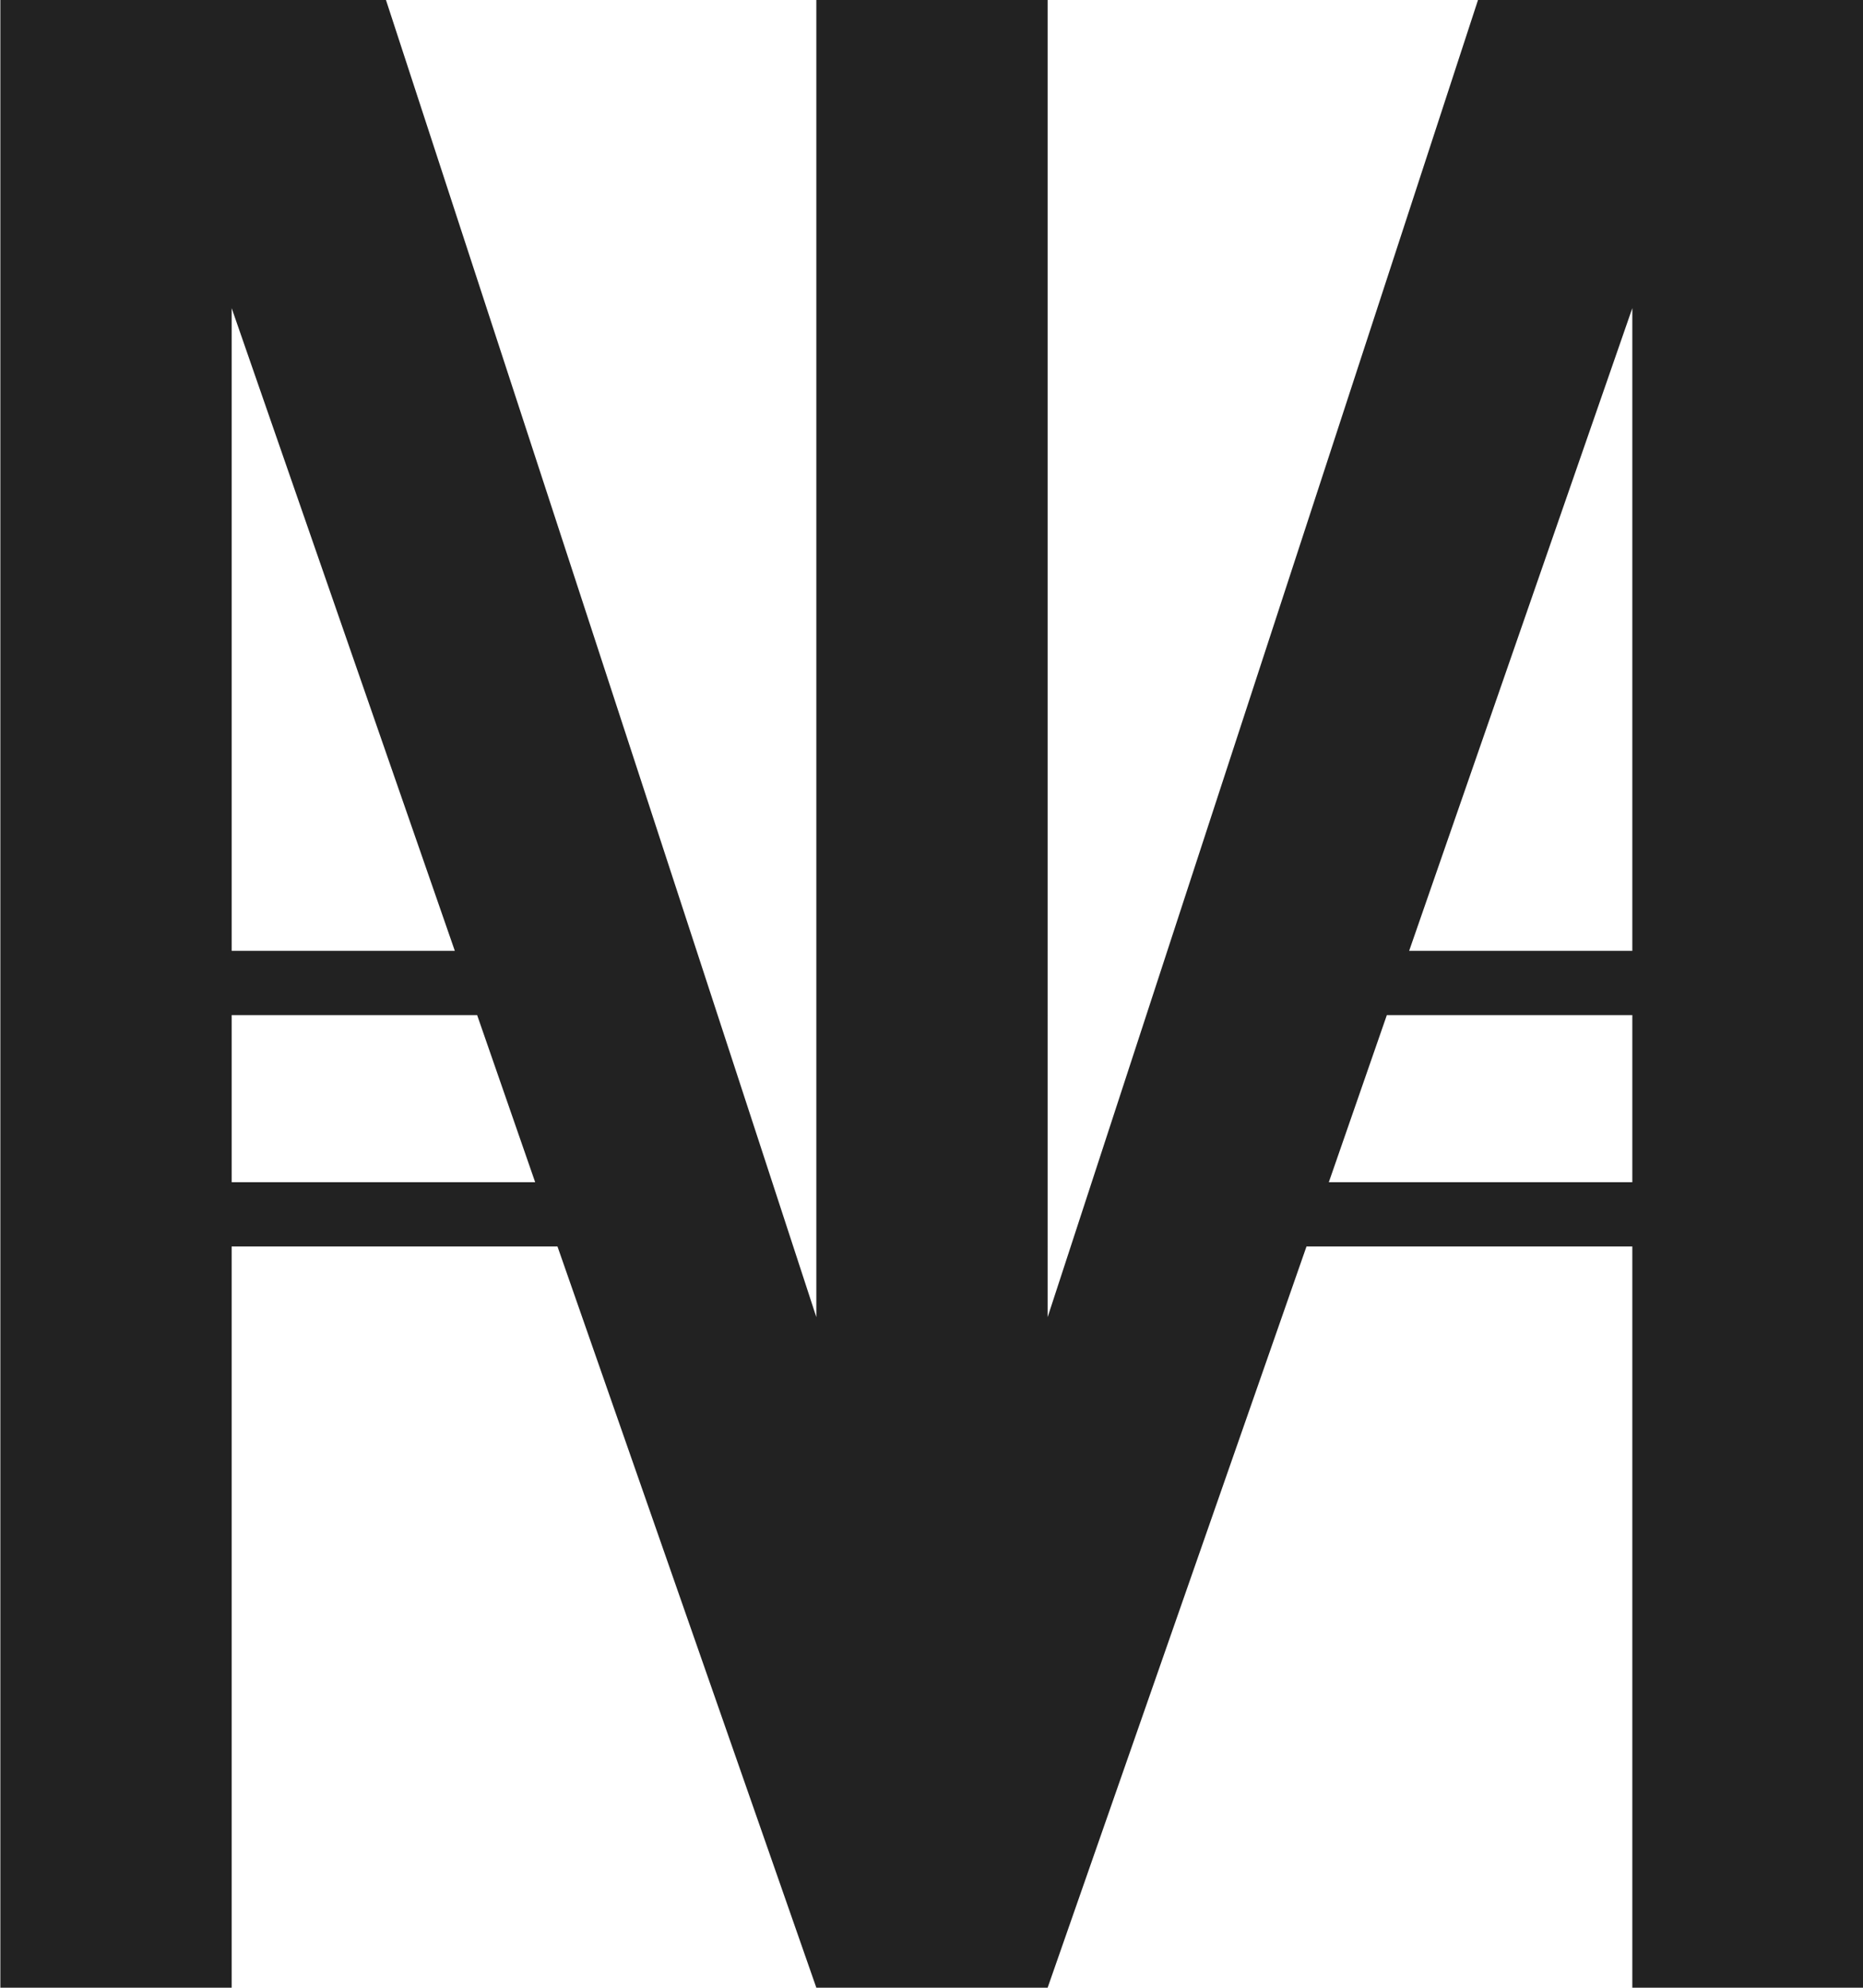 <?xml version="1.0" encoding="UTF-8" standalone="no"?>
<!-- Created with Inkscape (http://www.inkscape.org/) -->
<svg xmlns="http://www.w3.org/2000/svg" xmlns:svg="http://www.w3.org/2000/svg" version="1.1" id="svg2" width="480" height="512" viewBox="0 0 480 512">
  <defs id="defs6"></defs>
  <g id="g10" transform="matrix(1.333,0,0,-1.333,-16,1122.52)">
    <g id="g1419" transform="matrix(1.21,0,0,1.21,-168,140.749)" style="fill:#222222">
      <path d="m 148.819,579.686 h 61.58 l 68.765,-210.399 v 210.399 h 36.948 V 369.286 l 68.765,210.399 h 61.58 V 262.204 H 409.509 V 380.576 H 357.463 L 316.112,262.204 H 279.164 L 237.813,380.576 H 185.767 V 262.204 H 148.819 Z M 409.509,390.839 v 26.685 h -39.212 l -9.268,-26.685 z m 0,36.948 V 530.421 L 373.861,427.788 Z m -223.741,0 h 35.647 l -35.647,102.633 z m 39.212,-10.263 h -39.212 v -26.685 h 48.481 z" style="fill:#222222;fill-opacity:1;fill-rule:evenodd;stroke:none" id="path12"></path>
    </g>
  </g>
</svg>

